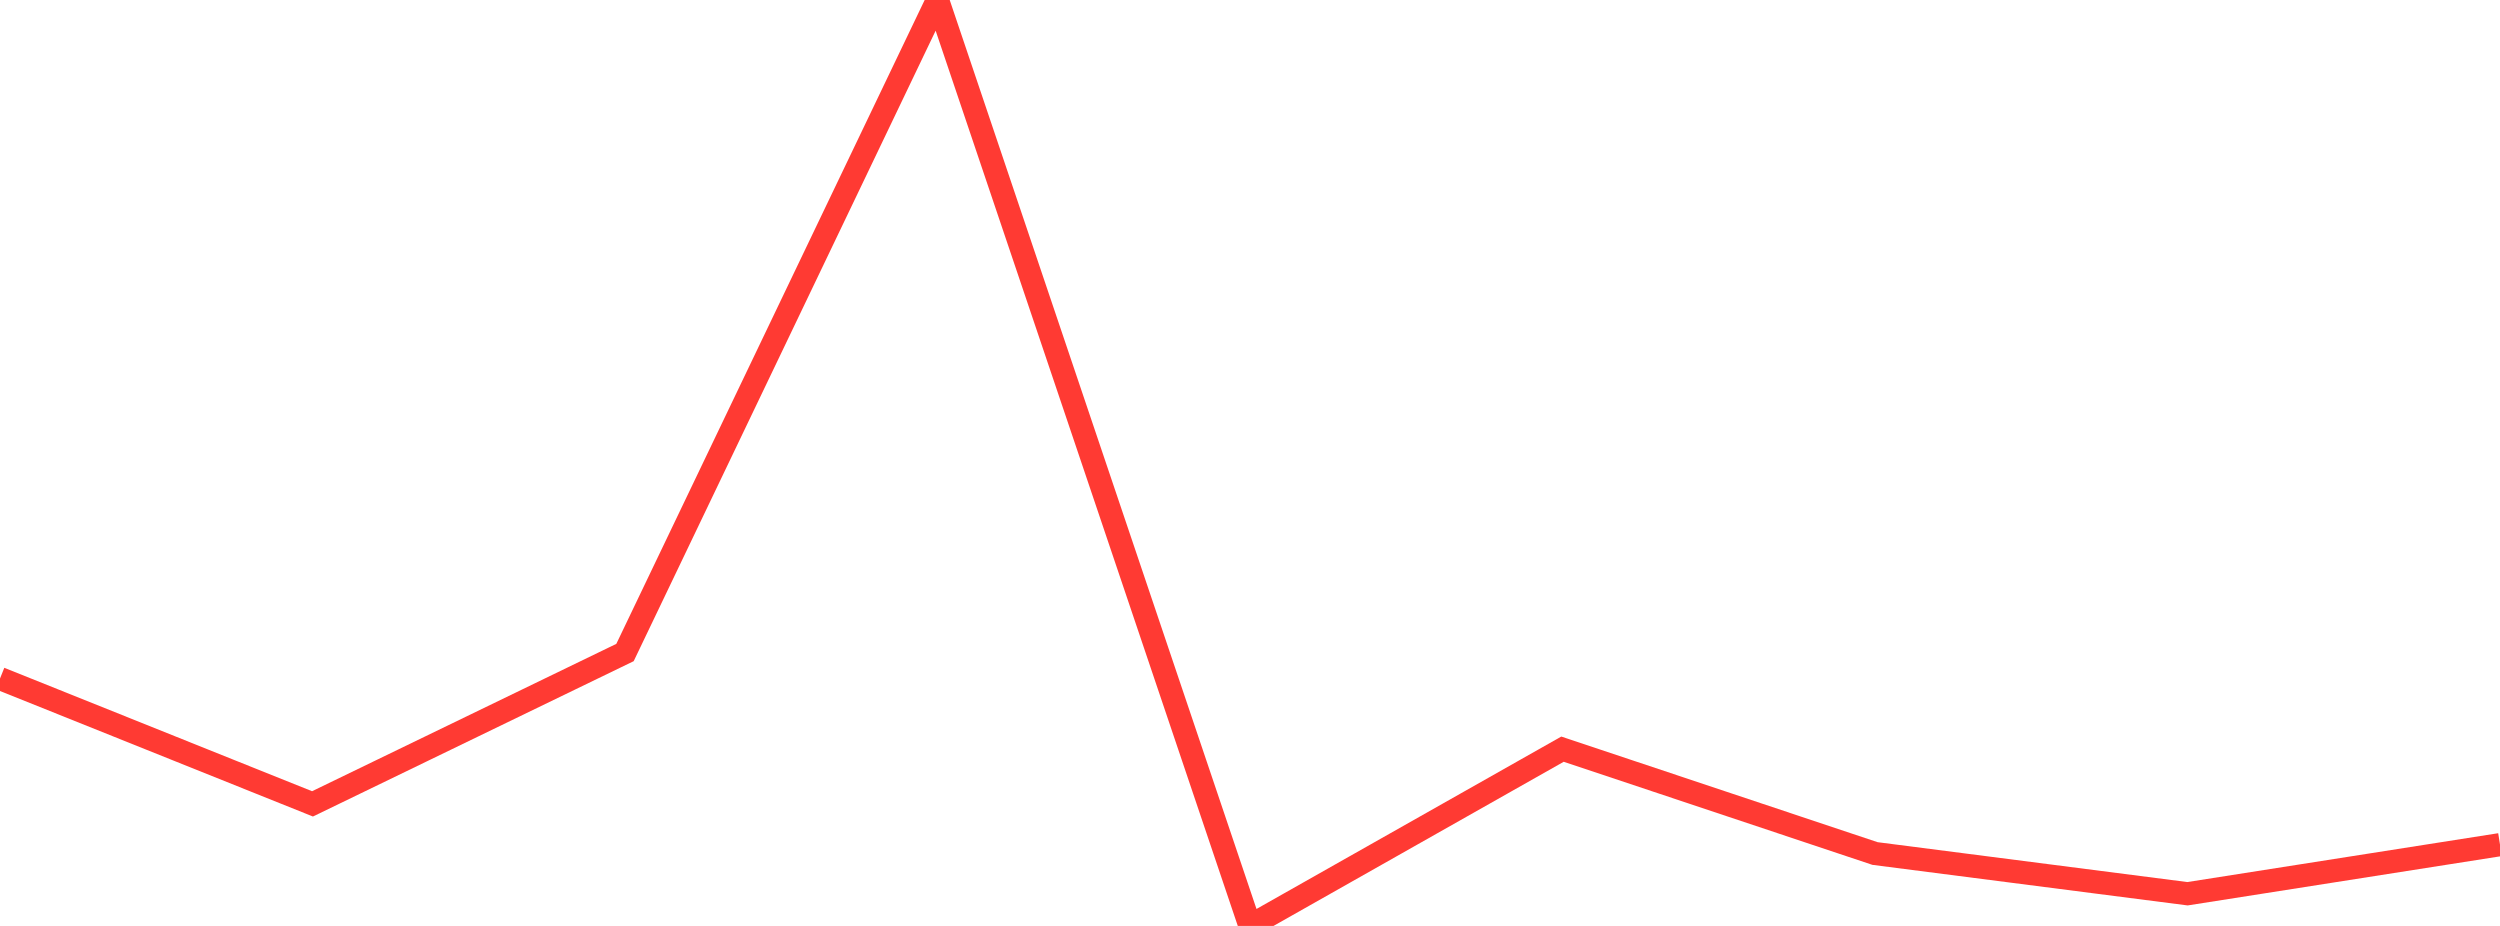 <?xml version="1.0" standalone="no"?>
<!DOCTYPE svg PUBLIC "-//W3C//DTD SVG 1.1//EN" "http://www.w3.org/Graphics/SVG/1.1/DTD/svg11.dtd">

<svg width="135" height="50" viewBox="0 0 135 50" preserveAspectRatio="none" 
  xmlns="http://www.w3.org/2000/svg"
  xmlns:xlink="http://www.w3.org/1999/xlink">


<polyline points="0.0, 36.641 16.875, 43.409 33.75, 35.236 50.625, 0.0 67.5, 50.0 84.375, 40.455 101.25, 46.09 118.125, 48.262 135.0, 45.611" fill="none" stroke="#ff3a33" stroke-width="1.25"/>

</svg>